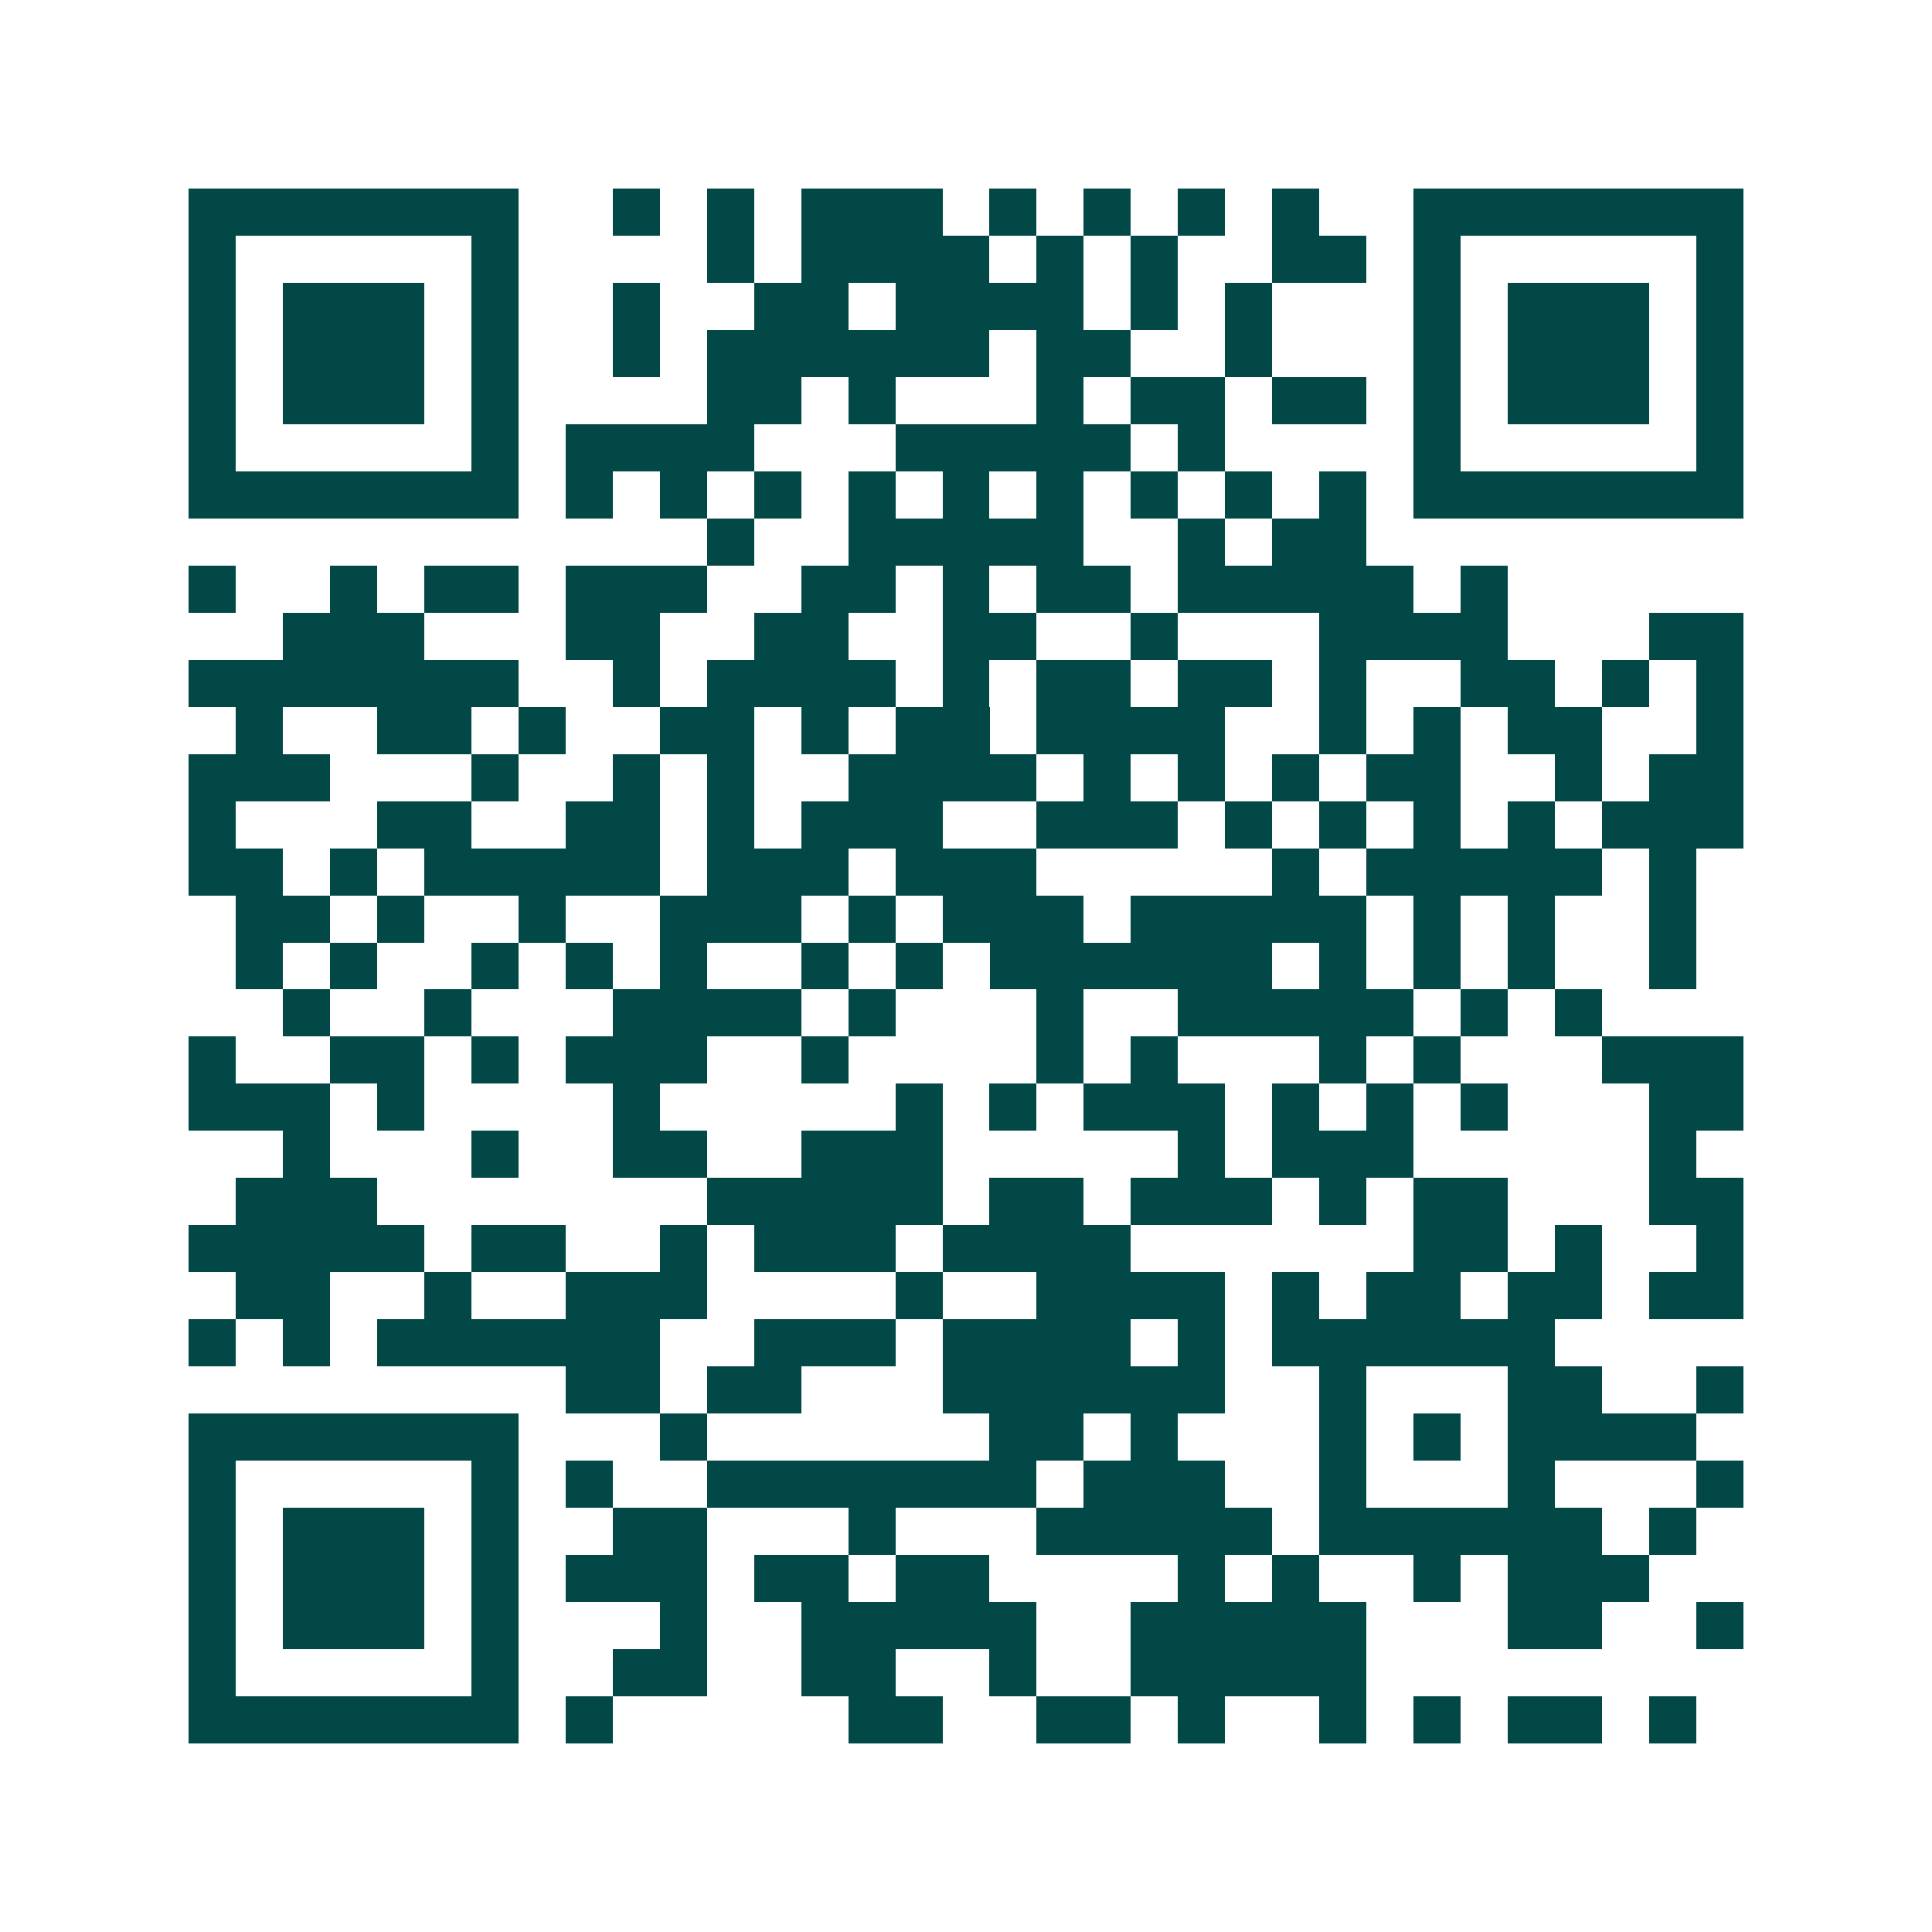 <svg xmlns="http://www.w3.org/2000/svg" width="200" height="200" viewBox="0 0 41 41" shape-rendering="crispEdges"><path fill="#ffffff" d="M0 0h41v41H0z"/><path stroke="#014847" d="M4 4.5h7m2 0h1m1 0h1m1 0h3m1 0h1m1 0h1m1 0h1m1 0h1m2 0h7M4 5.5h1m5 0h1m4 0h1m1 0h4m1 0h1m1 0h1m2 0h2m1 0h1m5 0h1M4 6.5h1m1 0h3m1 0h1m2 0h1m2 0h2m1 0h4m1 0h1m1 0h1m3 0h1m1 0h3m1 0h1M4 7.5h1m1 0h3m1 0h1m2 0h1m1 0h6m1 0h2m2 0h1m3 0h1m1 0h3m1 0h1M4 8.5h1m1 0h3m1 0h1m4 0h2m1 0h1m3 0h1m1 0h2m1 0h2m1 0h1m1 0h3m1 0h1M4 9.5h1m5 0h1m1 0h4m3 0h5m1 0h1m4 0h1m5 0h1M4 10.5h7m1 0h1m1 0h1m1 0h1m1 0h1m1 0h1m1 0h1m1 0h1m1 0h1m1 0h1m1 0h7M15 11.5h1m2 0h5m2 0h1m1 0h2M4 12.5h1m2 0h1m1 0h2m1 0h3m2 0h2m1 0h1m1 0h2m1 0h5m1 0h1M6 13.5h3m3 0h2m2 0h2m2 0h2m2 0h1m3 0h4m3 0h2M4 14.5h7m2 0h1m1 0h4m1 0h1m1 0h2m1 0h2m1 0h1m2 0h2m1 0h1m1 0h1M5 15.5h1m2 0h2m1 0h1m2 0h2m1 0h1m1 0h2m1 0h4m2 0h1m1 0h1m1 0h2m2 0h1M4 16.5h3m3 0h1m2 0h1m1 0h1m2 0h4m1 0h1m1 0h1m1 0h1m1 0h2m2 0h1m1 0h2M4 17.5h1m3 0h2m2 0h2m1 0h1m1 0h3m2 0h3m1 0h1m1 0h1m1 0h1m1 0h1m1 0h3M4 18.5h2m1 0h1m1 0h5m1 0h3m1 0h3m5 0h1m1 0h5m1 0h1M5 19.5h2m1 0h1m2 0h1m2 0h3m1 0h1m1 0h3m1 0h5m1 0h1m1 0h1m2 0h1M5 20.5h1m1 0h1m2 0h1m1 0h1m1 0h1m2 0h1m1 0h1m1 0h6m1 0h1m1 0h1m1 0h1m2 0h1M6 21.5h1m2 0h1m3 0h4m1 0h1m3 0h1m2 0h5m1 0h1m1 0h1M4 22.5h1m2 0h2m1 0h1m1 0h3m2 0h1m4 0h1m1 0h1m3 0h1m1 0h1m3 0h3M4 23.5h3m1 0h1m4 0h1m5 0h1m1 0h1m1 0h3m1 0h1m1 0h1m1 0h1m3 0h2M6 24.5h1m3 0h1m2 0h2m2 0h3m5 0h1m1 0h3m5 0h1M5 25.5h3m7 0h5m1 0h2m1 0h3m1 0h1m1 0h2m3 0h2M4 26.5h5m1 0h2m2 0h1m1 0h3m1 0h4m6 0h2m1 0h1m2 0h1M5 27.5h2m2 0h1m2 0h3m4 0h1m2 0h4m1 0h1m1 0h2m1 0h2m1 0h2M4 28.5h1m1 0h1m1 0h6m2 0h3m1 0h4m1 0h1m1 0h6M12 29.5h2m1 0h2m3 0h6m2 0h1m3 0h2m2 0h1M4 30.5h7m3 0h1m6 0h2m1 0h1m3 0h1m1 0h1m1 0h4M4 31.5h1m5 0h1m1 0h1m2 0h7m1 0h3m2 0h1m3 0h1m3 0h1M4 32.5h1m1 0h3m1 0h1m2 0h2m3 0h1m3 0h5m1 0h6m1 0h1M4 33.5h1m1 0h3m1 0h1m1 0h3m1 0h2m1 0h2m4 0h1m1 0h1m2 0h1m1 0h3M4 34.5h1m1 0h3m1 0h1m3 0h1m2 0h5m2 0h5m3 0h2m2 0h1M4 35.5h1m5 0h1m2 0h2m2 0h2m2 0h1m2 0h5M4 36.5h7m1 0h1m5 0h2m2 0h2m1 0h1m2 0h1m1 0h1m1 0h2m1 0h1"/></svg>
